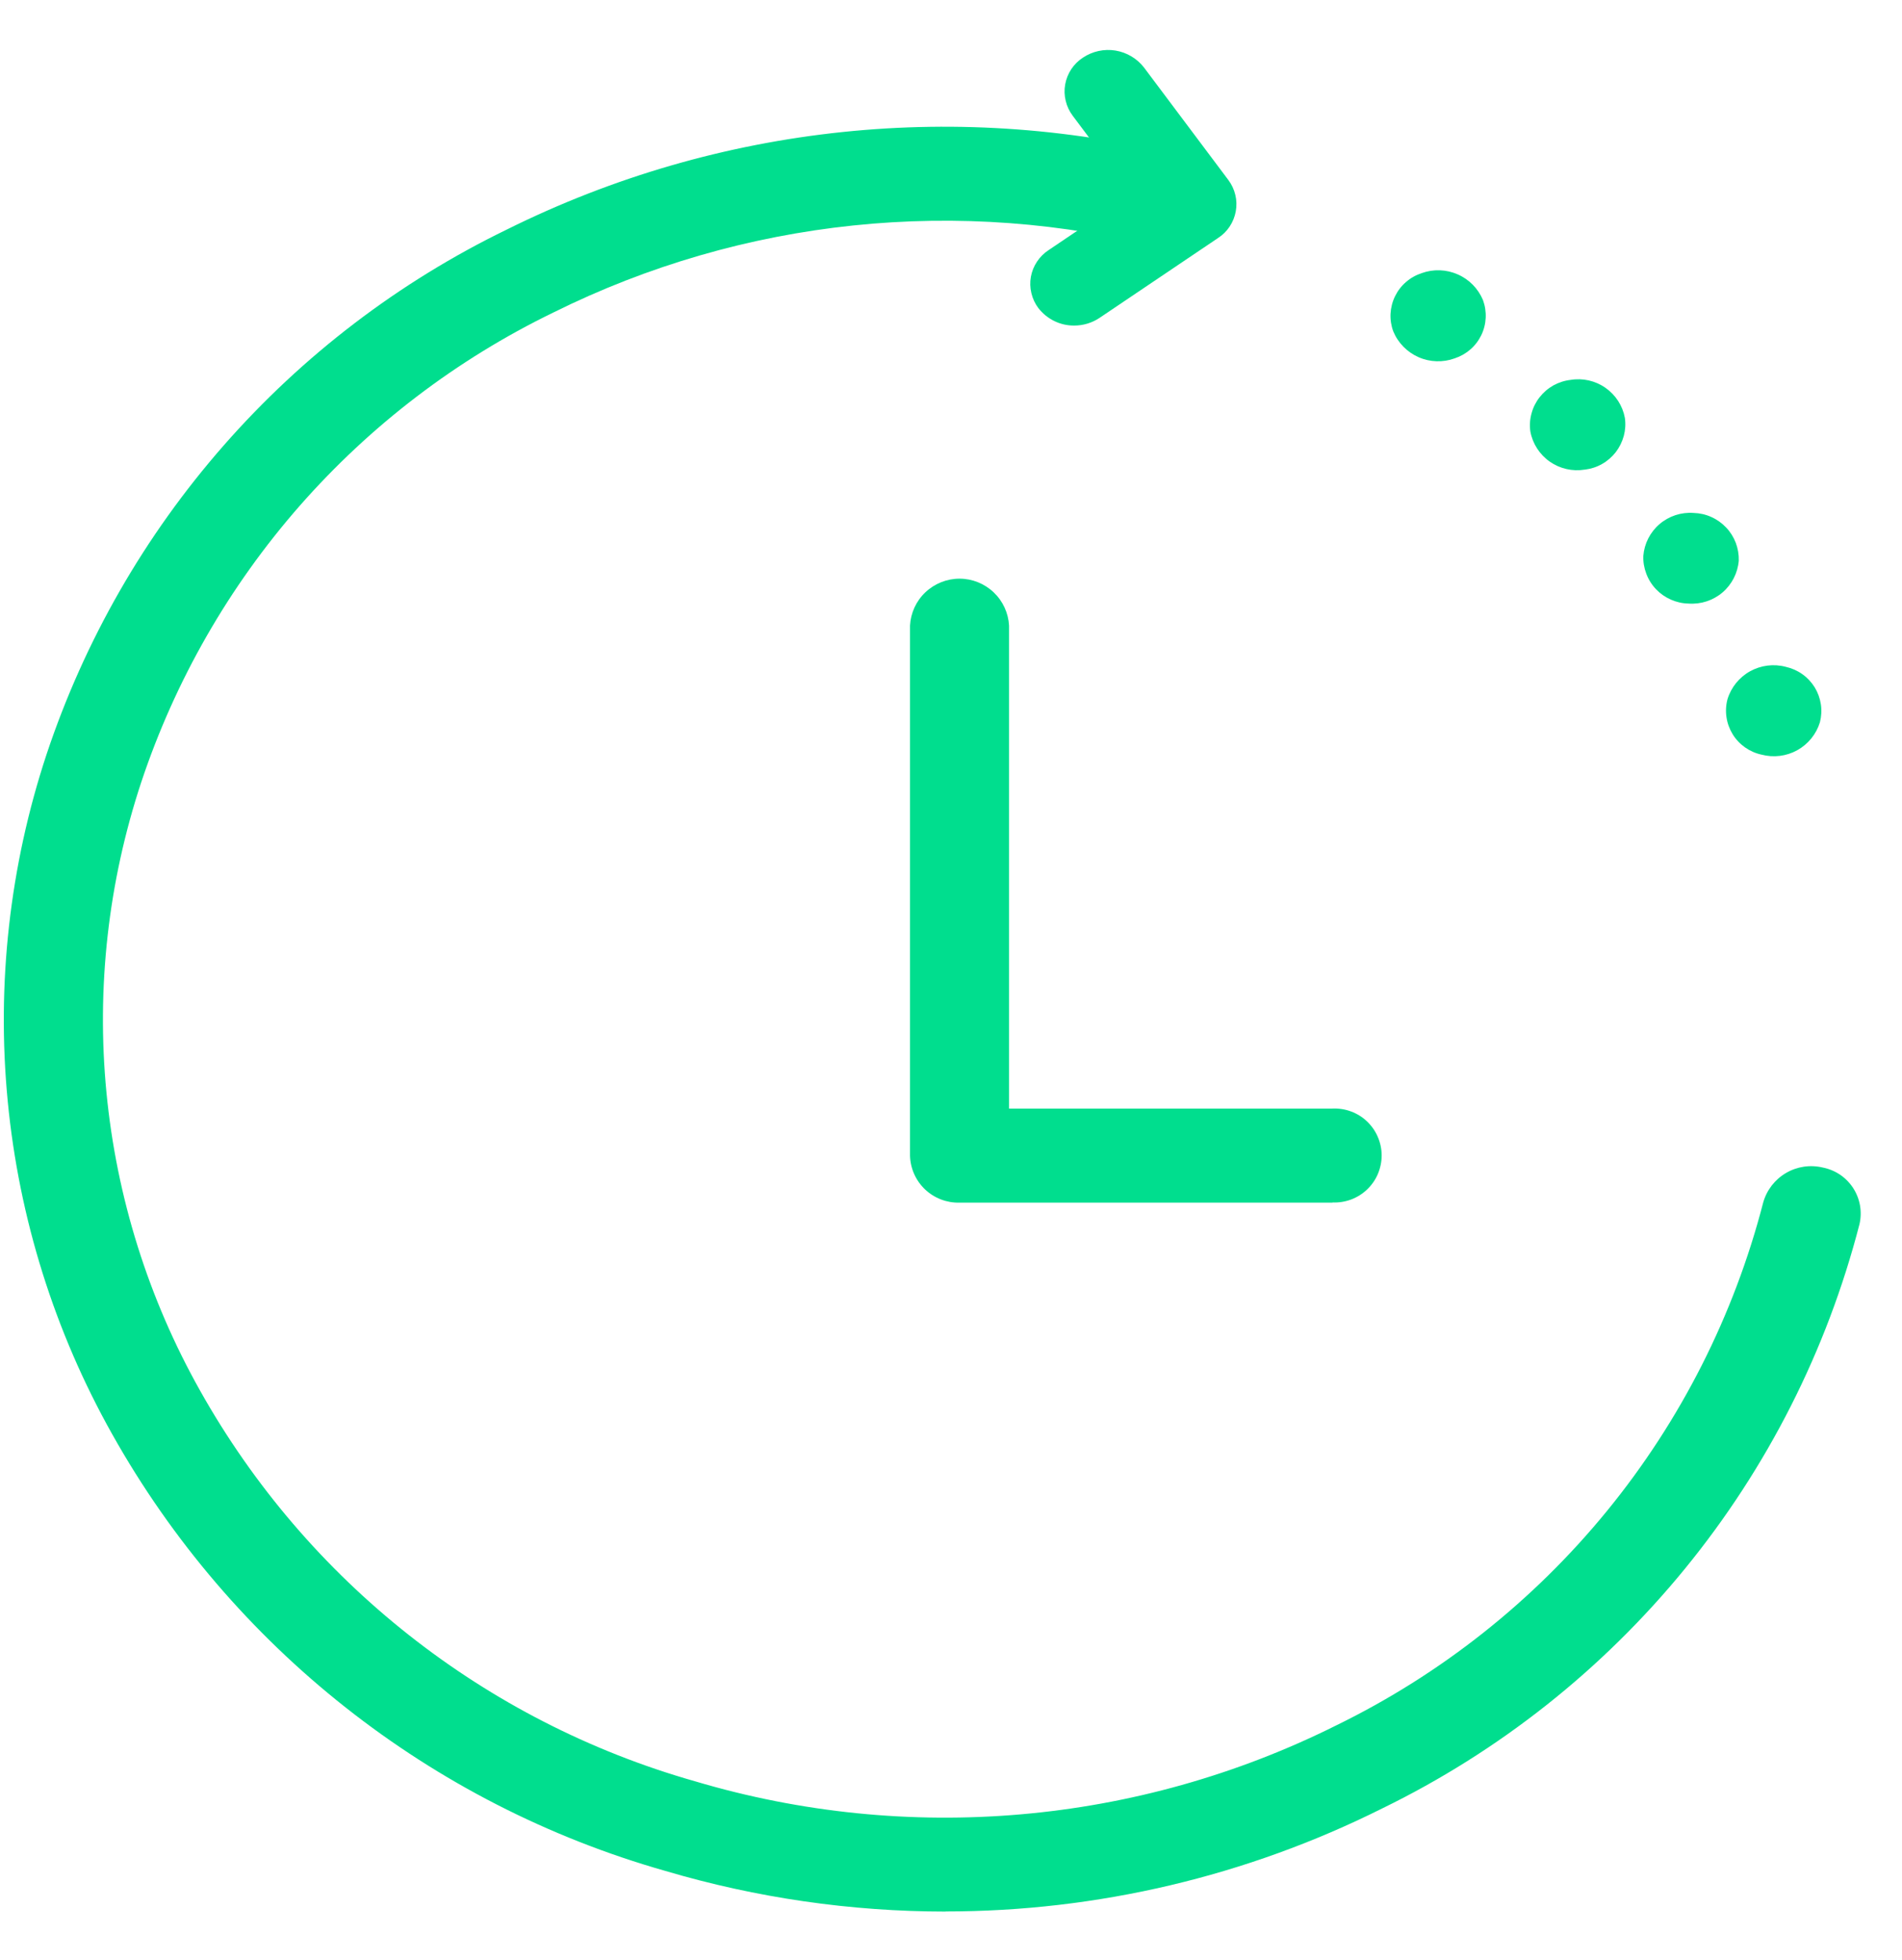 <svg width="33" height="34" viewBox="0 0 33 34" fill="none" xmlns="http://www.w3.org/2000/svg">
<g clip-path="url(#clip0_4_1404)">
<g clip-path="url(#clip1_4_1404)">
<g clip-path="url(#clip2_4_1404)">
<path d="M16.405 33.163C14.759 33.162 13.122 32.925 11.544 32.458C7.47 31.3 4.019 28.576 1.947 24.882C0.947 23.103 0.33 21.135 0.134 19.104C-0.062 17.073 0.167 15.024 0.808 13.086C1.465 11.113 2.51 9.291 3.882 7.727C5.253 6.164 6.923 4.89 8.794 3.982C12.473 2.153 16.688 1.713 20.664 2.745C20.771 2.769 20.871 2.814 20.96 2.878C21.049 2.942 21.124 3.023 21.18 3.116C21.237 3.21 21.274 3.314 21.289 3.422C21.305 3.53 21.298 3.64 21.27 3.746C21.202 3.958 21.055 4.137 20.858 4.244C20.662 4.35 20.432 4.377 20.217 4.318C16.659 3.395 12.887 3.788 9.596 5.424C7.922 6.237 6.428 7.376 5.2 8.775C3.973 10.174 3.039 11.804 2.451 13.569C1.877 15.303 1.671 17.136 1.847 18.954C2.023 20.771 2.575 22.531 3.47 24.123C5.324 27.428 8.411 29.866 12.056 30.902C15.753 32.002 19.729 31.656 23.18 29.935C24.998 29.048 26.603 27.778 27.882 26.212C29.162 24.645 30.086 22.819 30.592 20.861C30.653 20.646 30.794 20.463 30.987 20.35C31.179 20.237 31.408 20.203 31.625 20.255C31.732 20.276 31.834 20.318 31.925 20.379C32.015 20.44 32.092 20.518 32.152 20.61C32.211 20.701 32.252 20.804 32.271 20.911C32.29 21.019 32.287 21.129 32.263 21.235C31.698 23.424 30.665 25.464 29.234 27.215C27.804 28.965 26.011 30.385 23.979 31.375C21.628 32.55 19.036 33.161 16.407 33.161L16.405 33.163Z" fill="#00DE8E"/>
<path d="M18.637 5.648C18.517 5.649 18.398 5.622 18.291 5.569C18.183 5.516 18.089 5.439 18.015 5.344C17.958 5.268 17.917 5.18 17.895 5.087C17.872 4.993 17.869 4.897 17.886 4.802C17.903 4.708 17.939 4.618 17.993 4.538C18.046 4.458 18.115 4.39 18.195 4.338L19.631 3.369L18.611 2.007C18.553 1.93 18.512 1.842 18.49 1.749C18.467 1.656 18.464 1.559 18.481 1.465C18.498 1.37 18.534 1.28 18.587 1.2C18.64 1.12 18.709 1.052 18.789 1C18.955 0.889 19.157 0.845 19.354 0.877C19.551 0.91 19.728 1.015 19.85 1.173L21.312 3.123C21.37 3.2 21.411 3.288 21.433 3.381C21.456 3.474 21.458 3.571 21.441 3.666C21.424 3.76 21.388 3.85 21.335 3.93C21.282 4.01 21.213 4.078 21.132 4.13L19.077 5.515C18.947 5.602 18.794 5.648 18.637 5.648Z" fill="#00DE8E"/>
<path d="M30.563 13.092C30.46 13.07 30.363 13.027 30.276 12.966C30.19 12.905 30.117 12.828 30.062 12.738C30.007 12.648 29.97 12.548 29.955 12.444C29.939 12.339 29.945 12.233 29.972 12.131C30.035 11.924 30.176 11.75 30.365 11.645C30.554 11.541 30.776 11.513 30.985 11.569C31.088 11.592 31.185 11.635 31.271 11.696C31.357 11.757 31.429 11.834 31.485 11.924C31.54 12.014 31.576 12.113 31.592 12.217C31.608 12.322 31.602 12.428 31.576 12.53C31.513 12.736 31.372 12.91 31.183 13.015C30.994 13.12 30.772 13.147 30.563 13.092Z" fill="#00DE8E"/>
<path d="M29.295 10.471C29.189 10.469 29.085 10.445 28.988 10.402C28.891 10.359 28.804 10.298 28.731 10.221C28.658 10.144 28.601 10.053 28.564 9.954C28.526 9.855 28.508 9.75 28.512 9.644C28.529 9.43 28.631 9.231 28.794 9.092C28.958 8.952 29.17 8.883 29.384 8.899C29.49 8.902 29.594 8.925 29.691 8.969C29.788 9.012 29.875 9.074 29.948 9.151C30.021 9.227 30.078 9.318 30.116 9.417C30.153 9.516 30.171 9.621 30.168 9.727C30.15 9.941 30.048 10.14 29.885 10.279C29.721 10.418 29.509 10.487 29.295 10.471Z" fill="#00DE8E"/>
<path d="M27.496 8.147C27.283 8.182 27.065 8.132 26.889 8.009C26.712 7.885 26.591 7.697 26.552 7.486C26.537 7.381 26.544 7.275 26.572 7.173C26.599 7.071 26.647 6.975 26.712 6.892C26.777 6.809 26.858 6.739 26.95 6.687C27.042 6.636 27.143 6.603 27.248 6.591C27.461 6.555 27.679 6.605 27.855 6.728C28.032 6.852 28.153 7.039 28.192 7.251C28.207 7.355 28.2 7.462 28.173 7.563C28.145 7.665 28.098 7.76 28.034 7.844C27.969 7.927 27.889 7.997 27.797 8.049C27.706 8.101 27.605 8.134 27.5 8.147H27.496Z" fill="#00DE8E"/>
<path d="M25.239 6.217C25.036 6.291 24.811 6.284 24.613 6.197C24.415 6.11 24.257 5.95 24.174 5.75C24.137 5.652 24.121 5.547 24.126 5.442C24.132 5.337 24.158 5.234 24.204 5.14C24.25 5.046 24.314 4.961 24.394 4.893C24.473 4.824 24.565 4.772 24.665 4.739C24.869 4.665 25.093 4.673 25.291 4.76C25.489 4.846 25.646 5.006 25.73 5.206C25.766 5.304 25.782 5.409 25.777 5.514C25.772 5.619 25.746 5.722 25.7 5.816C25.654 5.91 25.59 5.995 25.51 6.063C25.431 6.132 25.339 6.184 25.239 6.217Z" fill="#00DE8E"/>
<path d="M23.119 20.864H16.648C16.426 20.87 16.211 20.787 16.05 20.635C15.889 20.482 15.795 20.272 15.789 20.05V10.852C15.801 10.633 15.896 10.426 16.056 10.275C16.216 10.124 16.428 10.039 16.648 10.039C16.868 10.039 17.079 10.124 17.239 10.275C17.399 10.426 17.495 10.633 17.507 10.852V19.232H23.119C23.229 19.227 23.339 19.244 23.442 19.283C23.545 19.321 23.64 19.38 23.719 19.456C23.799 19.533 23.863 19.624 23.906 19.726C23.949 19.827 23.972 19.936 23.972 20.046C23.972 20.156 23.949 20.265 23.906 20.367C23.863 20.468 23.799 20.56 23.719 20.636C23.64 20.712 23.545 20.771 23.442 20.81C23.339 20.848 23.229 20.866 23.119 20.861V20.864Z" fill="#00DE8E"/>
</g>
</g>
</g>
<defs>
<clipPath id="clip0_4_1404">
<rect width="32.227" height="32.296" fill="white" transform="translate(0.062 0.867)"/>
</clipPath>
<clipPath id="clip1_4_1404">
<rect width="32.227" height="32.296" fill="white" transform="translate(0.062 0.867)"/>
</clipPath>
<clipPath id="clip2_4_1404">
<rect width="32.218" height="32.296" fill="white" transform="translate(0.066 0.867)"/>
</clipPath>
</defs>
</svg>
